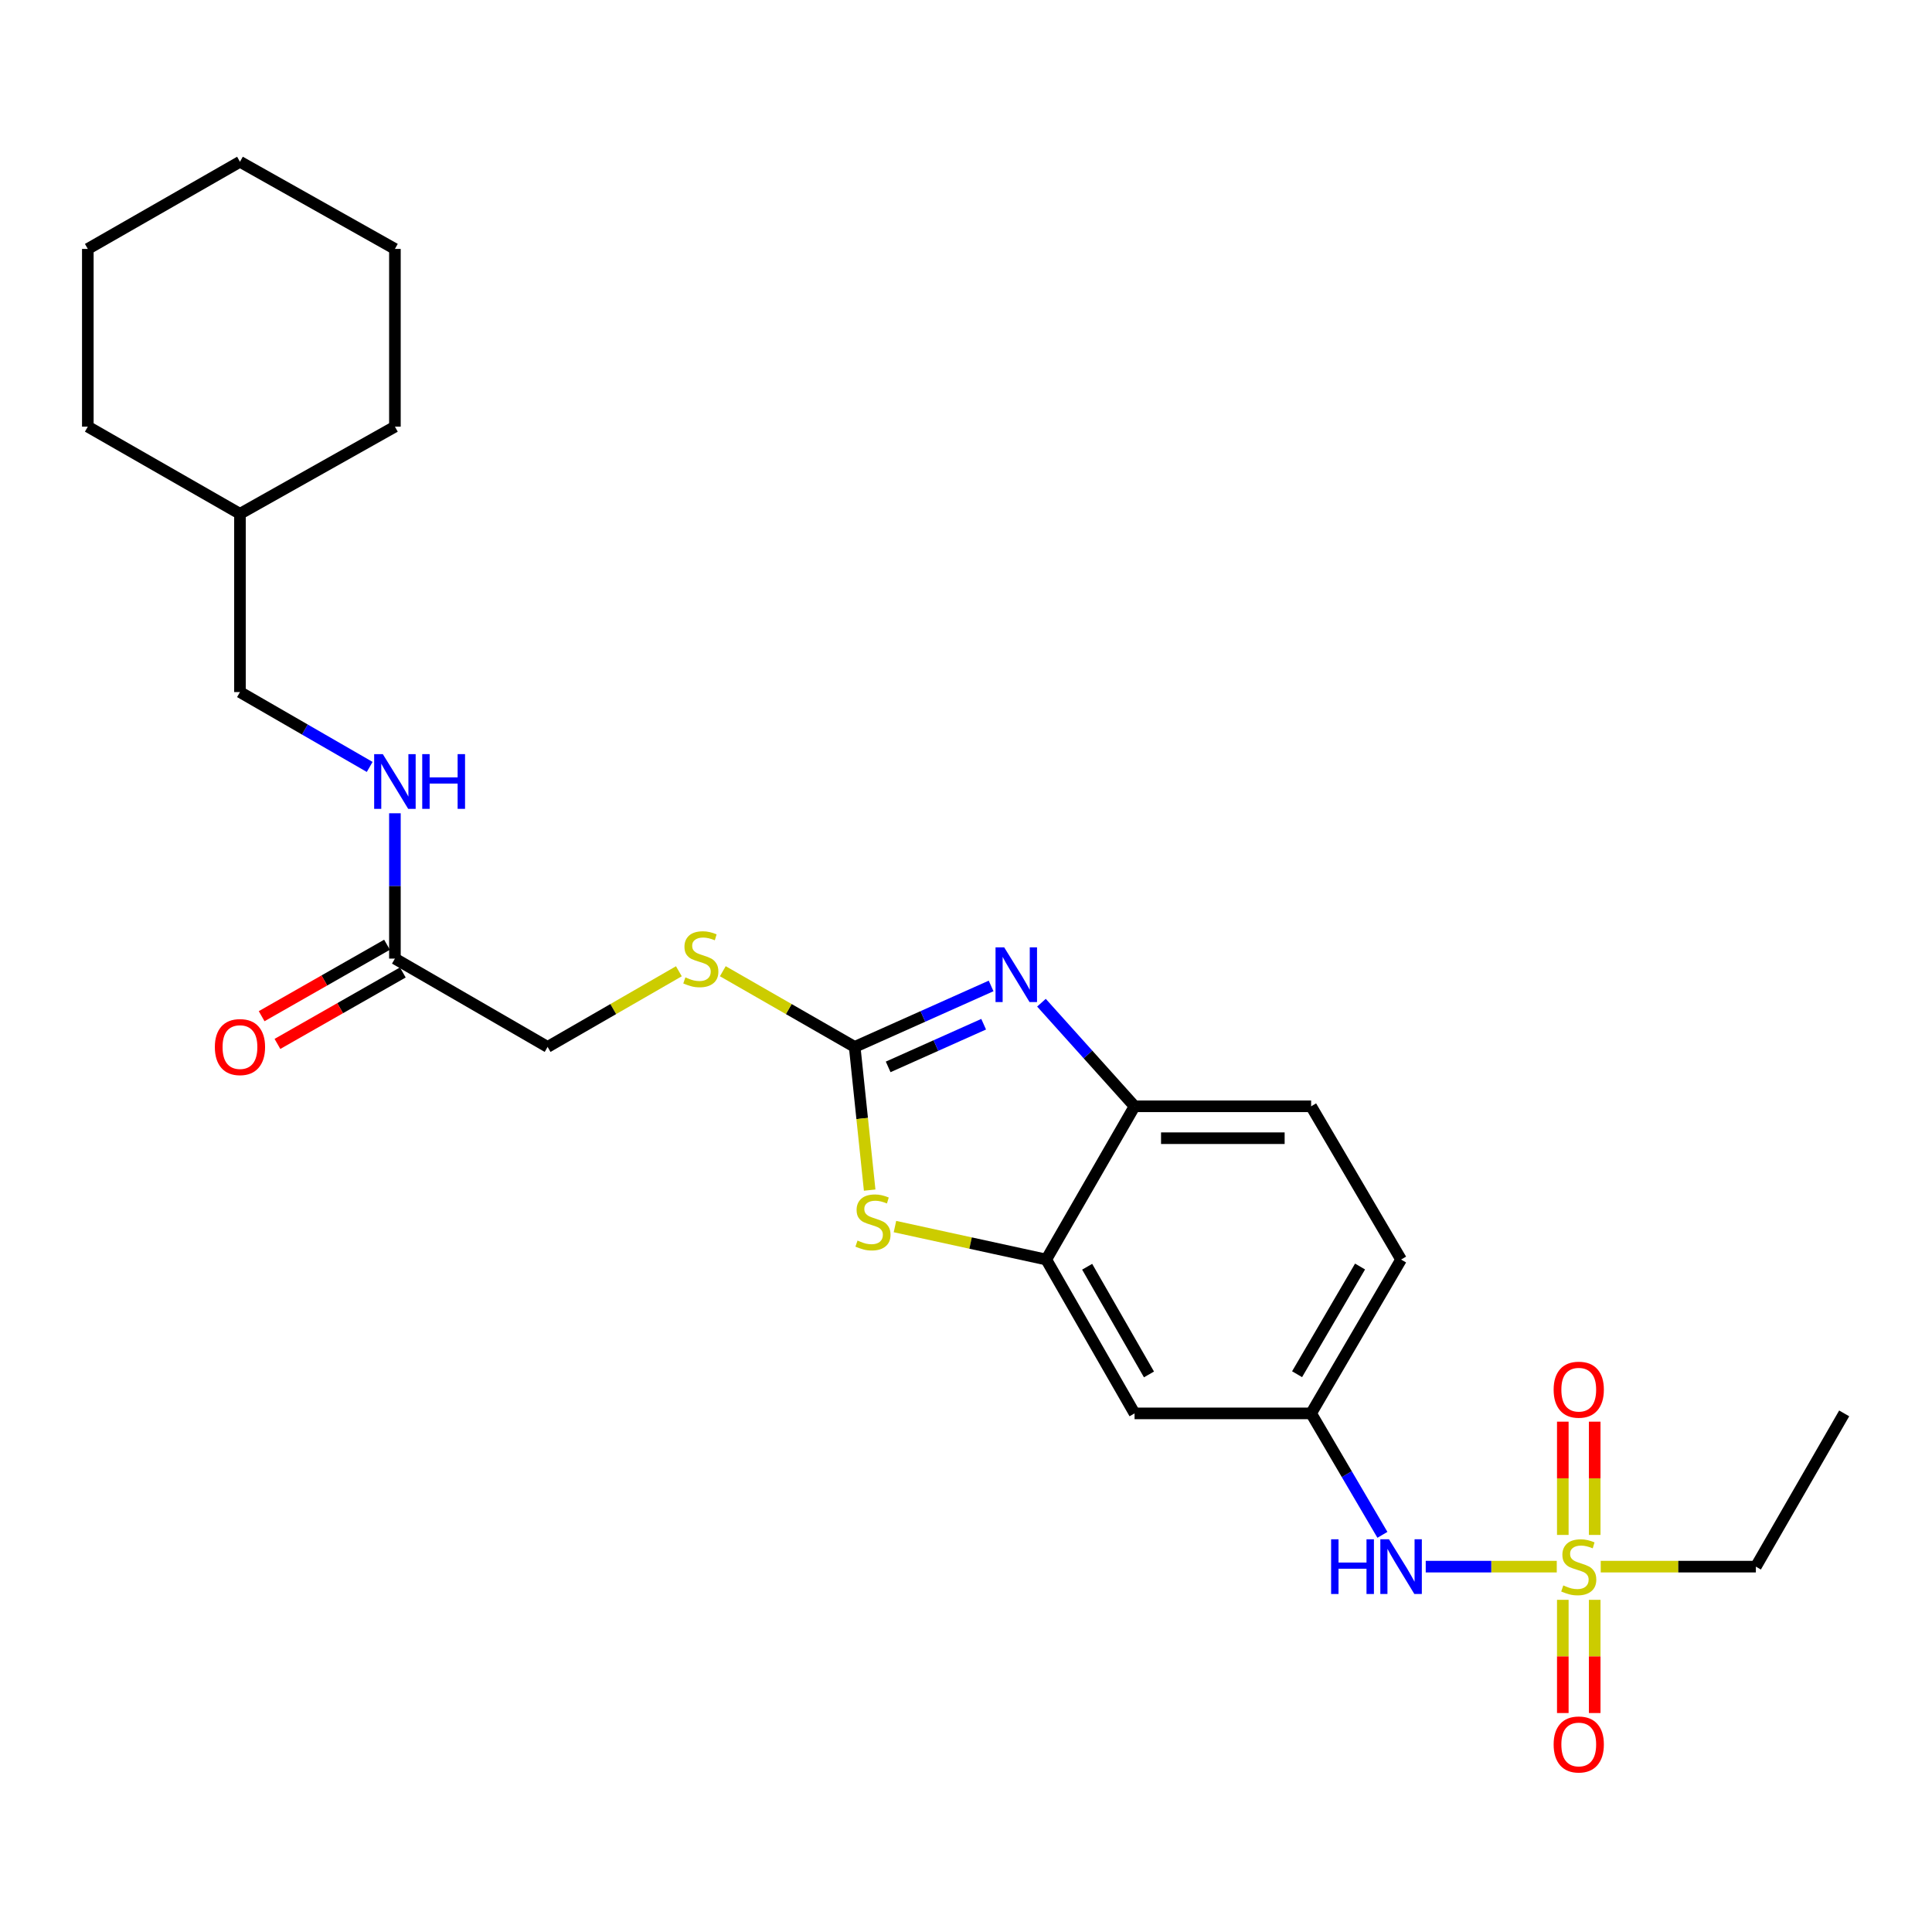 <?xml version='1.0' encoding='iso-8859-1'?>
<svg version='1.1' baseProfile='full'
              xmlns='http://www.w3.org/2000/svg'
                      xmlns:rdkit='http://www.rdkit.org/xml'
                      xmlns:xlink='http://www.w3.org/1999/xlink'
                  xml:space='preserve'
width='1000px' height='1000px' viewBox='0 0 1000 1000'>
<!-- END OF HEADER -->
<rect style='opacity:1.0;fill:#FFFFFF;stroke:none' width='1000' height='1000' x='0' y='0'> </rect>
<path class='bond-5' d='M 805.781,810.891 L 771.868,810.891' style='fill:none;fill-rule:evenodd;stroke:#CCCC00;stroke-width:6px;stroke-linecap:butt;stroke-linejoin:miter;stroke-opacity:1' />
<path class='bond-5' d='M 771.868,810.891 L 737.954,810.891' style='fill:none;fill-rule:evenodd;stroke:#0000FF;stroke-width:6px;stroke-linecap:butt;stroke-linejoin:miter;stroke-opacity:1' />
<path class='bond-9' d='M 825.416,794.479 L 825.416,765.168' style='fill:none;fill-rule:evenodd;stroke:#CCCC00;stroke-width:6px;stroke-linecap:butt;stroke-linejoin:miter;stroke-opacity:1' />
<path class='bond-9' d='M 825.416,765.168 L 825.416,735.857' style='fill:none;fill-rule:evenodd;stroke:#FF0000;stroke-width:6px;stroke-linecap:butt;stroke-linejoin:miter;stroke-opacity:1' />
<path class='bond-9' d='M 808.904,794.479 L 808.904,765.168' style='fill:none;fill-rule:evenodd;stroke:#CCCC00;stroke-width:6px;stroke-linecap:butt;stroke-linejoin:miter;stroke-opacity:1' />
<path class='bond-9' d='M 808.904,765.168 L 808.904,735.857' style='fill:none;fill-rule:evenodd;stroke:#FF0000;stroke-width:6px;stroke-linecap:butt;stroke-linejoin:miter;stroke-opacity:1' />
<path class='bond-10' d='M 808.904,828.07 L 808.904,857.366' style='fill:none;fill-rule:evenodd;stroke:#CCCC00;stroke-width:6px;stroke-linecap:butt;stroke-linejoin:miter;stroke-opacity:1' />
<path class='bond-10' d='M 808.904,857.366 L 808.904,886.662' style='fill:none;fill-rule:evenodd;stroke:#FF0000;stroke-width:6px;stroke-linecap:butt;stroke-linejoin:miter;stroke-opacity:1' />
<path class='bond-10' d='M 825.416,828.07 L 825.416,857.366' style='fill:none;fill-rule:evenodd;stroke:#CCCC00;stroke-width:6px;stroke-linecap:butt;stroke-linejoin:miter;stroke-opacity:1' />
<path class='bond-10' d='M 825.416,857.366 L 825.416,886.662' style='fill:none;fill-rule:evenodd;stroke:#FF0000;stroke-width:6px;stroke-linecap:butt;stroke-linejoin:miter;stroke-opacity:1' />
<path class='bond-16' d='M 828.532,810.891 L 868.684,810.891' style='fill:none;fill-rule:evenodd;stroke:#CCCC00;stroke-width:6px;stroke-linecap:butt;stroke-linejoin:miter;stroke-opacity:1' />
<path class='bond-16' d='M 868.684,810.891 L 908.836,810.891' style='fill:none;fill-rule:evenodd;stroke:#000000;stroke-width:6px;stroke-linecap:butt;stroke-linejoin:miter;stroke-opacity:1' />
<path class='bond-0' d='M 442.384,541.881 L 446.26,578.939' style='fill:none;fill-rule:evenodd;stroke:#000000;stroke-width:6px;stroke-linecap:butt;stroke-linejoin:miter;stroke-opacity:1' />
<path class='bond-0' d='M 446.26,578.939 L 450.136,615.997' style='fill:none;fill-rule:evenodd;stroke:#CCCC00;stroke-width:6px;stroke-linecap:butt;stroke-linejoin:miter;stroke-opacity:1' />
<path class='bond-8' d='M 442.384,541.881 L 408.256,522.291' style='fill:none;fill-rule:evenodd;stroke:#000000;stroke-width:6px;stroke-linecap:butt;stroke-linejoin:miter;stroke-opacity:1' />
<path class='bond-8' d='M 408.256,522.291 L 374.128,502.701' style='fill:none;fill-rule:evenodd;stroke:#CCCC00;stroke-width:6px;stroke-linecap:butt;stroke-linejoin:miter;stroke-opacity:1' />
<path class='bond-27' d='M 442.384,541.881 L 477.689,526.102' style='fill:none;fill-rule:evenodd;stroke:#000000;stroke-width:6px;stroke-linecap:butt;stroke-linejoin:miter;stroke-opacity:1' />
<path class='bond-27' d='M 477.689,526.102 L 512.994,510.324' style='fill:none;fill-rule:evenodd;stroke:#0000FF;stroke-width:6px;stroke-linecap:butt;stroke-linejoin:miter;stroke-opacity:1' />
<path class='bond-27' d='M 459.712,552.222 L 484.426,541.177' style='fill:none;fill-rule:evenodd;stroke:#000000;stroke-width:6px;stroke-linecap:butt;stroke-linejoin:miter;stroke-opacity:1' />
<path class='bond-27' d='M 484.426,541.177 L 509.139,530.132' style='fill:none;fill-rule:evenodd;stroke:#0000FF;stroke-width:6px;stroke-linecap:butt;stroke-linejoin:miter;stroke-opacity:1' />
<path class='bond-1' d='M 539.054,518.998 L 563.15,545.809' style='fill:none;fill-rule:evenodd;stroke:#0000FF;stroke-width:6px;stroke-linecap:butt;stroke-linejoin:miter;stroke-opacity:1' />
<path class='bond-1' d='M 563.15,545.809 L 587.245,572.62' style='fill:none;fill-rule:evenodd;stroke:#000000;stroke-width:6px;stroke-linecap:butt;stroke-linejoin:miter;stroke-opacity:1' />
<path class='bond-2' d='M 463.225,634.871 L 502.38,643.405' style='fill:none;fill-rule:evenodd;stroke:#CCCC00;stroke-width:6px;stroke-linecap:butt;stroke-linejoin:miter;stroke-opacity:1' />
<path class='bond-2' d='M 502.38,643.405 L 541.536,651.94' style='fill:none;fill-rule:evenodd;stroke:#000000;stroke-width:6px;stroke-linecap:butt;stroke-linejoin:miter;stroke-opacity:1' />
<path class='bond-3' d='M 541.536,651.94 L 587.245,731.571' style='fill:none;fill-rule:evenodd;stroke:#000000;stroke-width:6px;stroke-linecap:butt;stroke-linejoin:miter;stroke-opacity:1' />
<path class='bond-3' d='M 562.712,655.665 L 594.709,711.407' style='fill:none;fill-rule:evenodd;stroke:#000000;stroke-width:6px;stroke-linecap:butt;stroke-linejoin:miter;stroke-opacity:1' />
<path class='bond-26' d='M 541.536,651.94 L 587.245,572.62' style='fill:none;fill-rule:evenodd;stroke:#000000;stroke-width:6px;stroke-linecap:butt;stroke-linejoin:miter;stroke-opacity:1' />
<path class='bond-4' d='M 587.245,572.62 L 678.637,572.62' style='fill:none;fill-rule:evenodd;stroke:#000000;stroke-width:6px;stroke-linecap:butt;stroke-linejoin:miter;stroke-opacity:1' />
<path class='bond-4' d='M 600.954,589.131 L 664.928,589.131' style='fill:none;fill-rule:evenodd;stroke:#000000;stroke-width:6px;stroke-linecap:butt;stroke-linejoin:miter;stroke-opacity:1' />
<path class='bond-11' d='M 715.538,794.432 L 697.087,763.002' style='fill:none;fill-rule:evenodd;stroke:#0000FF;stroke-width:6px;stroke-linecap:butt;stroke-linejoin:miter;stroke-opacity:1' />
<path class='bond-11' d='M 697.087,763.002 L 678.637,731.571' style='fill:none;fill-rule:evenodd;stroke:#000000;stroke-width:6px;stroke-linecap:butt;stroke-linejoin:miter;stroke-opacity:1' />
<path class='bond-6' d='M 587.245,731.571 L 678.637,731.571' style='fill:none;fill-rule:evenodd;stroke:#000000;stroke-width:6px;stroke-linecap:butt;stroke-linejoin:miter;stroke-opacity:1' />
<path class='bond-7' d='M 204.406,496.171 L 283.441,541.881' style='fill:none;fill-rule:evenodd;stroke:#000000;stroke-width:6px;stroke-linecap:butt;stroke-linejoin:miter;stroke-opacity:1' />
<path class='bond-12' d='M 204.406,496.171 L 204.406,458.559' style='fill:none;fill-rule:evenodd;stroke:#000000;stroke-width:6px;stroke-linecap:butt;stroke-linejoin:miter;stroke-opacity:1' />
<path class='bond-12' d='M 204.406,458.559 L 204.406,420.947' style='fill:none;fill-rule:evenodd;stroke:#0000FF;stroke-width:6px;stroke-linecap:butt;stroke-linejoin:miter;stroke-opacity:1' />
<path class='bond-13' d='M 200.318,488.999 L 167.872,507.491' style='fill:none;fill-rule:evenodd;stroke:#000000;stroke-width:6px;stroke-linecap:butt;stroke-linejoin:miter;stroke-opacity:1' />
<path class='bond-13' d='M 167.872,507.491 L 135.425,525.984' style='fill:none;fill-rule:evenodd;stroke:#FF0000;stroke-width:6px;stroke-linecap:butt;stroke-linejoin:miter;stroke-opacity:1' />
<path class='bond-13' d='M 208.494,503.344 L 176.048,521.836' style='fill:none;fill-rule:evenodd;stroke:#000000;stroke-width:6px;stroke-linecap:butt;stroke-linejoin:miter;stroke-opacity:1' />
<path class='bond-13' d='M 176.048,521.836 L 143.601,540.329' style='fill:none;fill-rule:evenodd;stroke:#FF0000;stroke-width:6px;stroke-linecap:butt;stroke-linejoin:miter;stroke-opacity:1' />
<path class='bond-15' d='M 351.384,502.723 L 317.413,522.302' style='fill:none;fill-rule:evenodd;stroke:#CCCC00;stroke-width:6px;stroke-linecap:butt;stroke-linejoin:miter;stroke-opacity:1' />
<path class='bond-15' d='M 317.413,522.302 L 283.441,541.881' style='fill:none;fill-rule:evenodd;stroke:#000000;stroke-width:6px;stroke-linecap:butt;stroke-linejoin:miter;stroke-opacity:1' />
<path class='bond-17' d='M 678.637,731.571 L 725.2,651.94' style='fill:none;fill-rule:evenodd;stroke:#000000;stroke-width:6px;stroke-linecap:butt;stroke-linejoin:miter;stroke-opacity:1' />
<path class='bond-17' d='M 671.368,711.292 L 703.961,655.55' style='fill:none;fill-rule:evenodd;stroke:#000000;stroke-width:6px;stroke-linecap:butt;stroke-linejoin:miter;stroke-opacity:1' />
<path class='bond-18' d='M 191.351,396.962 L 157.778,377.59' style='fill:none;fill-rule:evenodd;stroke:#0000FF;stroke-width:6px;stroke-linecap:butt;stroke-linejoin:miter;stroke-opacity:1' />
<path class='bond-18' d='M 157.778,377.59 L 124.206,358.217' style='fill:none;fill-rule:evenodd;stroke:#000000;stroke-width:6px;stroke-linecap:butt;stroke-linejoin:miter;stroke-opacity:1' />
<path class='bond-14' d='M 678.637,572.62 L 725.2,651.94' style='fill:none;fill-rule:evenodd;stroke:#000000;stroke-width:6px;stroke-linecap:butt;stroke-linejoin:miter;stroke-opacity:1' />
<path class='bond-22' d='M 908.836,810.891 L 954.545,731.571' style='fill:none;fill-rule:evenodd;stroke:#000000;stroke-width:6px;stroke-linecap:butt;stroke-linejoin:miter;stroke-opacity:1' />
<path class='bond-19' d='M 124.206,358.217 L 124.206,265.945' style='fill:none;fill-rule:evenodd;stroke:#000000;stroke-width:6px;stroke-linecap:butt;stroke-linejoin:miter;stroke-opacity:1' />
<path class='bond-20' d='M 124.206,265.945 L 45.455,220.831' style='fill:none;fill-rule:evenodd;stroke:#000000;stroke-width:6px;stroke-linecap:butt;stroke-linejoin:miter;stroke-opacity:1' />
<path class='bond-21' d='M 124.206,265.945 L 204.406,220.831' style='fill:none;fill-rule:evenodd;stroke:#000000;stroke-width:6px;stroke-linecap:butt;stroke-linejoin:miter;stroke-opacity:1' />
<path class='bond-23' d='M 45.455,220.831 L 45.455,128.844' style='fill:none;fill-rule:evenodd;stroke:#000000;stroke-width:6px;stroke-linecap:butt;stroke-linejoin:miter;stroke-opacity:1' />
<path class='bond-24' d='M 204.406,220.831 L 204.406,128.844' style='fill:none;fill-rule:evenodd;stroke:#000000;stroke-width:6px;stroke-linecap:butt;stroke-linejoin:miter;stroke-opacity:1' />
<path class='bond-28' d='M 45.455,128.844 L 124.206,83.73' style='fill:none;fill-rule:evenodd;stroke:#000000;stroke-width:6px;stroke-linecap:butt;stroke-linejoin:miter;stroke-opacity:1' />
<path class='bond-25' d='M 204.406,128.844 L 124.206,83.73' style='fill:none;fill-rule:evenodd;stroke:#000000;stroke-width:6px;stroke-linecap:butt;stroke-linejoin:miter;stroke-opacity:1' />
<path  class='atom-0' d='M 809.16 820.611
Q 809.48 820.731, 810.8 821.291
Q 812.12 821.851, 813.56 822.211
Q 815.04 822.531, 816.48 822.531
Q 819.16 822.531, 820.72 821.251
Q 822.28 819.931, 822.28 817.651
Q 822.28 816.091, 821.48 815.131
Q 820.72 814.171, 819.52 813.651
Q 818.32 813.131, 816.32 812.531
Q 813.8 811.771, 812.28 811.051
Q 810.8 810.331, 809.72 808.811
Q 808.68 807.291, 808.68 804.731
Q 808.68 801.171, 811.08 798.971
Q 813.52 796.771, 818.32 796.771
Q 821.6 796.771, 825.32 798.331
L 824.4 801.411
Q 821 800.011, 818.44 800.011
Q 815.68 800.011, 814.16 801.171
Q 812.64 802.291, 812.68 804.251
Q 812.68 805.771, 813.44 806.691
Q 814.24 807.611, 815.36 808.131
Q 816.52 808.651, 818.44 809.251
Q 821 810.051, 822.52 810.851
Q 824.04 811.651, 825.12 813.291
Q 826.24 814.891, 826.24 817.651
Q 826.24 821.571, 823.6 823.691
Q 821 825.771, 816.64 825.771
Q 814.12 825.771, 812.2 825.211
Q 810.32 824.691, 808.08 823.771
L 809.16 820.611
' fill='#CCCC00'/>
<path  class='atom-2' d='M 519.764 490.34
L 529.044 505.34
Q 529.964 506.82, 531.444 509.5
Q 532.924 512.18, 533.004 512.34
L 533.004 490.34
L 536.764 490.34
L 536.764 518.66
L 532.884 518.66
L 522.924 502.26
Q 521.764 500.34, 520.524 498.14
Q 519.324 495.94, 518.964 495.26
L 518.964 518.66
L 515.284 518.66
L 515.284 490.34
L 519.764 490.34
' fill='#0000FF'/>
<path  class='atom-3' d='M 443.85 642.112
Q 444.17 642.232, 445.49 642.792
Q 446.81 643.352, 448.25 643.712
Q 449.73 644.032, 451.17 644.032
Q 453.85 644.032, 455.41 642.752
Q 456.97 641.432, 456.97 639.152
Q 456.97 637.592, 456.17 636.632
Q 455.41 635.672, 454.21 635.152
Q 453.01 634.632, 451.01 634.032
Q 448.49 633.272, 446.97 632.552
Q 445.49 631.832, 444.41 630.312
Q 443.37 628.792, 443.37 626.232
Q 443.37 622.672, 445.77 620.472
Q 448.21 618.272, 453.01 618.272
Q 456.29 618.272, 460.01 619.832
L 459.09 622.912
Q 455.69 621.512, 453.13 621.512
Q 450.37 621.512, 448.85 622.672
Q 447.33 623.792, 447.37 625.752
Q 447.37 627.272, 448.13 628.192
Q 448.93 629.112, 450.05 629.632
Q 451.21 630.152, 453.13 630.752
Q 455.69 631.552, 457.21 632.352
Q 458.73 633.152, 459.81 634.792
Q 460.93 636.392, 460.93 639.152
Q 460.93 643.072, 458.29 645.192
Q 455.69 647.272, 451.33 647.272
Q 448.81 647.272, 446.89 646.712
Q 445.01 646.192, 442.77 645.272
L 443.85 642.112
' fill='#CCCC00'/>
<path  class='atom-6' d='M 688.98 796.731
L 692.82 796.731
L 692.82 808.771
L 707.3 808.771
L 707.3 796.731
L 711.14 796.731
L 711.14 825.051
L 707.3 825.051
L 707.3 811.971
L 692.82 811.971
L 692.82 825.051
L 688.98 825.051
L 688.98 796.731
' fill='#0000FF'/>
<path  class='atom-6' d='M 718.94 796.731
L 728.22 811.731
Q 729.14 813.211, 730.62 815.891
Q 732.1 818.571, 732.18 818.731
L 732.18 796.731
L 735.94 796.731
L 735.94 825.051
L 732.06 825.051
L 722.1 808.651
Q 720.94 806.731, 719.7 804.531
Q 718.5 802.331, 718.14 801.651
L 718.14 825.051
L 714.46 825.051
L 714.46 796.731
L 718.94 796.731
' fill='#0000FF'/>
<path  class='atom-9' d='M 354.752 505.891
Q 355.072 506.011, 356.392 506.571
Q 357.712 507.131, 359.152 507.491
Q 360.632 507.811, 362.072 507.811
Q 364.752 507.811, 366.312 506.531
Q 367.872 505.211, 367.872 502.931
Q 367.872 501.371, 367.072 500.411
Q 366.312 499.451, 365.112 498.931
Q 363.912 498.411, 361.912 497.811
Q 359.392 497.051, 357.872 496.331
Q 356.392 495.611, 355.312 494.091
Q 354.272 492.571, 354.272 490.011
Q 354.272 486.451, 356.672 484.251
Q 359.112 482.051, 363.912 482.051
Q 367.192 482.051, 370.912 483.611
L 369.992 486.691
Q 366.592 485.291, 364.032 485.291
Q 361.272 485.291, 359.752 486.451
Q 358.232 487.571, 358.272 489.531
Q 358.272 491.051, 359.032 491.971
Q 359.832 492.891, 360.952 493.411
Q 362.112 493.931, 364.032 494.531
Q 366.592 495.331, 368.112 496.131
Q 369.632 496.931, 370.712 498.571
Q 371.832 500.171, 371.832 502.931
Q 371.832 506.851, 369.192 508.971
Q 366.592 511.051, 362.232 511.051
Q 359.712 511.051, 357.792 510.491
Q 355.912 509.971, 353.672 509.051
L 354.752 505.891
' fill='#CCCC00'/>
<path  class='atom-10' d='M 804.16 719.295
Q 804.16 712.495, 807.52 708.695
Q 810.88 704.895, 817.16 704.895
Q 823.44 704.895, 826.8 708.695
Q 830.16 712.495, 830.16 719.295
Q 830.16 726.175, 826.76 730.095
Q 823.36 733.975, 817.16 733.975
Q 810.92 733.975, 807.52 730.095
Q 804.16 726.215, 804.16 719.295
M 817.16 730.775
Q 821.48 730.775, 823.8 727.895
Q 826.16 724.975, 826.16 719.295
Q 826.16 713.735, 823.8 710.935
Q 821.48 708.095, 817.16 708.095
Q 812.84 708.095, 810.48 710.895
Q 808.16 713.695, 808.16 719.295
Q 808.16 725.015, 810.48 727.895
Q 812.84 730.775, 817.16 730.775
' fill='#FF0000'/>
<path  class='atom-11' d='M 804.16 902.931
Q 804.16 896.131, 807.52 892.331
Q 810.88 888.531, 817.16 888.531
Q 823.44 888.531, 826.8 892.331
Q 830.16 896.131, 830.16 902.931
Q 830.16 909.811, 826.76 913.731
Q 823.36 917.611, 817.16 917.611
Q 810.92 917.611, 807.52 913.731
Q 804.16 909.851, 804.16 902.931
M 817.16 914.411
Q 821.48 914.411, 823.8 911.531
Q 826.16 908.611, 826.16 902.931
Q 826.16 897.371, 823.8 894.571
Q 821.48 891.731, 817.16 891.731
Q 812.84 891.731, 810.48 894.531
Q 808.16 897.331, 808.16 902.931
Q 808.16 908.651, 810.48 911.531
Q 812.84 914.411, 817.16 914.411
' fill='#FF0000'/>
<path  class='atom-13' d='M 198.146 390.335
L 207.426 405.335
Q 208.346 406.815, 209.826 409.495
Q 211.306 412.175, 211.386 412.335
L 211.386 390.335
L 215.146 390.335
L 215.146 418.655
L 211.266 418.655
L 201.306 402.255
Q 200.146 400.335, 198.906 398.135
Q 197.706 395.935, 197.346 395.255
L 197.346 418.655
L 193.666 418.655
L 193.666 390.335
L 198.146 390.335
' fill='#0000FF'/>
<path  class='atom-13' d='M 218.546 390.335
L 222.386 390.335
L 222.386 402.375
L 236.866 402.375
L 236.866 390.335
L 240.706 390.335
L 240.706 418.655
L 236.866 418.655
L 236.866 405.575
L 222.386 405.575
L 222.386 418.655
L 218.546 418.655
L 218.546 390.335
' fill='#0000FF'/>
<path  class='atom-14' d='M 111.206 541.961
Q 111.206 535.161, 114.566 531.361
Q 117.926 527.561, 124.206 527.561
Q 130.486 527.561, 133.846 531.361
Q 137.206 535.161, 137.206 541.961
Q 137.206 548.841, 133.806 552.761
Q 130.406 556.641, 124.206 556.641
Q 117.966 556.641, 114.566 552.761
Q 111.206 548.881, 111.206 541.961
M 124.206 553.441
Q 128.526 553.441, 130.846 550.561
Q 133.206 547.641, 133.206 541.961
Q 133.206 536.401, 130.846 533.601
Q 128.526 530.761, 124.206 530.761
Q 119.886 530.761, 117.526 533.561
Q 115.206 536.361, 115.206 541.961
Q 115.206 547.681, 117.526 550.561
Q 119.886 553.441, 124.206 553.441
' fill='#FF0000'/>
</svg>
